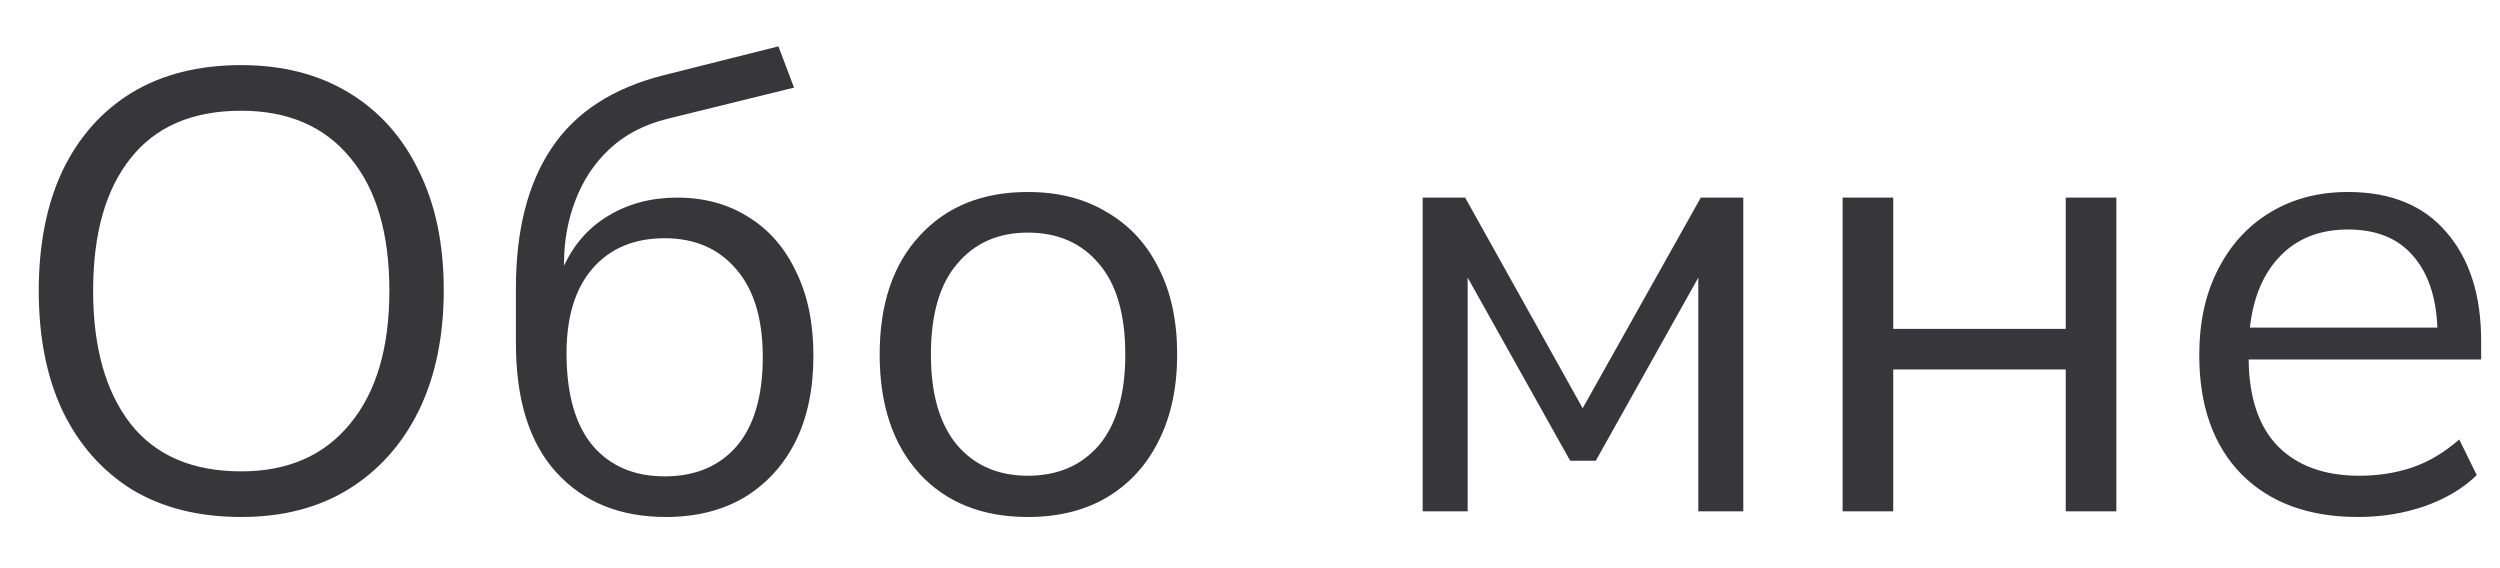 <?xml version="1.0" encoding="UTF-8"?> <svg xmlns="http://www.w3.org/2000/svg" width="44" height="10" viewBox="0 0 44 10" fill="none"> <path d="M4.246 9.099C3.498 9.099 2.856 8.938 2.321 8.615C1.793 8.285 1.386 7.823 1.1 7.229C0.821 6.635 0.682 5.931 0.682 5.117C0.682 4.303 0.821 3.599 1.1 3.005C1.386 2.411 1.793 1.953 2.321 1.63C2.856 1.307 3.498 1.146 4.246 1.146C4.972 1.146 5.603 1.307 6.138 1.63C6.673 1.953 7.084 2.411 7.37 3.005C7.663 3.592 7.81 4.292 7.81 5.106C7.81 5.92 7.663 6.628 7.37 7.229C7.077 7.823 6.662 8.285 6.127 8.615C5.599 8.938 4.972 9.099 4.246 9.099ZM4.246 8.296C5.067 8.296 5.705 8.017 6.16 7.46C6.622 6.903 6.853 6.122 6.853 5.117C6.853 4.112 6.626 3.335 6.171 2.785C5.716 2.228 5.075 1.949 4.246 1.949C3.388 1.949 2.739 2.228 2.299 2.785C1.859 3.335 1.639 4.112 1.639 5.117C1.639 6.114 1.859 6.895 2.299 7.46C2.739 8.017 3.388 8.296 4.246 8.296ZM11.72 9.099C10.913 9.099 10.272 8.839 9.795 8.318C9.318 7.797 9.08 7.038 9.08 6.041V5.073C9.08 4.054 9.289 3.232 9.707 2.609C10.125 1.978 10.785 1.549 11.687 1.322L13.7 0.816L13.975 1.542L11.742 2.092C11.331 2.195 10.99 2.374 10.719 2.631C10.455 2.88 10.257 3.181 10.125 3.533C9.993 3.878 9.927 4.244 9.927 4.633V4.677C10.103 4.296 10.363 4.002 10.708 3.797C11.06 3.584 11.463 3.478 11.918 3.478C12.395 3.478 12.813 3.592 13.172 3.819C13.531 4.039 13.81 4.358 14.008 4.776C14.213 5.187 14.316 5.682 14.316 6.261C14.316 6.848 14.21 7.354 13.997 7.779C13.784 8.197 13.484 8.523 13.095 8.758C12.706 8.985 12.248 9.099 11.72 9.099ZM11.698 8.384C12.233 8.384 12.655 8.208 12.963 7.856C13.271 7.497 13.425 6.972 13.425 6.283C13.425 5.608 13.267 5.091 12.952 4.732C12.644 4.373 12.226 4.193 11.698 4.193C11.163 4.193 10.741 4.369 10.433 4.721C10.125 5.073 9.971 5.572 9.971 6.217C9.971 6.936 10.125 7.478 10.433 7.845C10.741 8.204 11.163 8.384 11.698 8.384ZM18.089 9.099C17.29 9.099 16.656 8.846 16.186 8.34C15.717 7.827 15.482 7.126 15.482 6.239C15.482 5.352 15.717 4.655 16.186 4.149C16.656 3.636 17.29 3.379 18.089 3.379C18.625 3.379 19.087 3.496 19.475 3.731C19.871 3.958 20.176 4.285 20.388 4.71C20.608 5.135 20.718 5.645 20.718 6.239C20.718 6.826 20.608 7.335 20.388 7.768C20.176 8.193 19.871 8.523 19.475 8.758C19.087 8.985 18.625 9.099 18.089 9.099ZM18.089 8.373C18.617 8.373 19.035 8.193 19.343 7.834C19.651 7.467 19.805 6.936 19.805 6.239C19.805 5.535 19.651 5.003 19.343 4.644C19.035 4.277 18.617 4.094 18.089 4.094C17.569 4.094 17.154 4.277 16.846 4.644C16.538 5.003 16.384 5.535 16.384 6.239C16.384 6.936 16.538 7.467 16.846 7.834C17.154 8.193 17.569 8.373 18.089 8.373ZM25.039 9V3.478H25.787L27.855 7.185L29.934 3.478H30.682V9H29.89V4.886L28.086 8.109H27.635L25.831 4.886V9H25.039ZM32.43 9V3.478H33.321V5.788H36.357V3.478H37.248V9H36.357V6.503H33.321V9H32.43ZM41.501 9.099C40.636 9.099 39.954 8.85 39.455 8.351C38.956 7.845 38.707 7.145 38.707 6.25C38.707 5.671 38.817 5.168 39.037 4.743C39.257 4.31 39.561 3.977 39.95 3.742C40.346 3.5 40.804 3.379 41.325 3.379C42.08 3.379 42.66 3.617 43.063 4.094C43.466 4.563 43.668 5.198 43.668 5.997V6.327H39.576C39.583 7.002 39.756 7.511 40.093 7.856C40.438 8.201 40.914 8.373 41.523 8.373C41.853 8.373 42.161 8.325 42.447 8.23C42.733 8.135 43.012 7.97 43.283 7.735L43.591 8.362C43.349 8.597 43.041 8.78 42.667 8.912C42.3 9.037 41.912 9.099 41.501 9.099ZM41.325 4.039C40.834 4.039 40.438 4.193 40.137 4.501C39.836 4.809 39.657 5.231 39.598 5.766H42.898C42.876 5.216 42.729 4.791 42.458 4.49C42.194 4.189 41.816 4.039 41.325 4.039Z" fill="#373638"></path> </svg> 